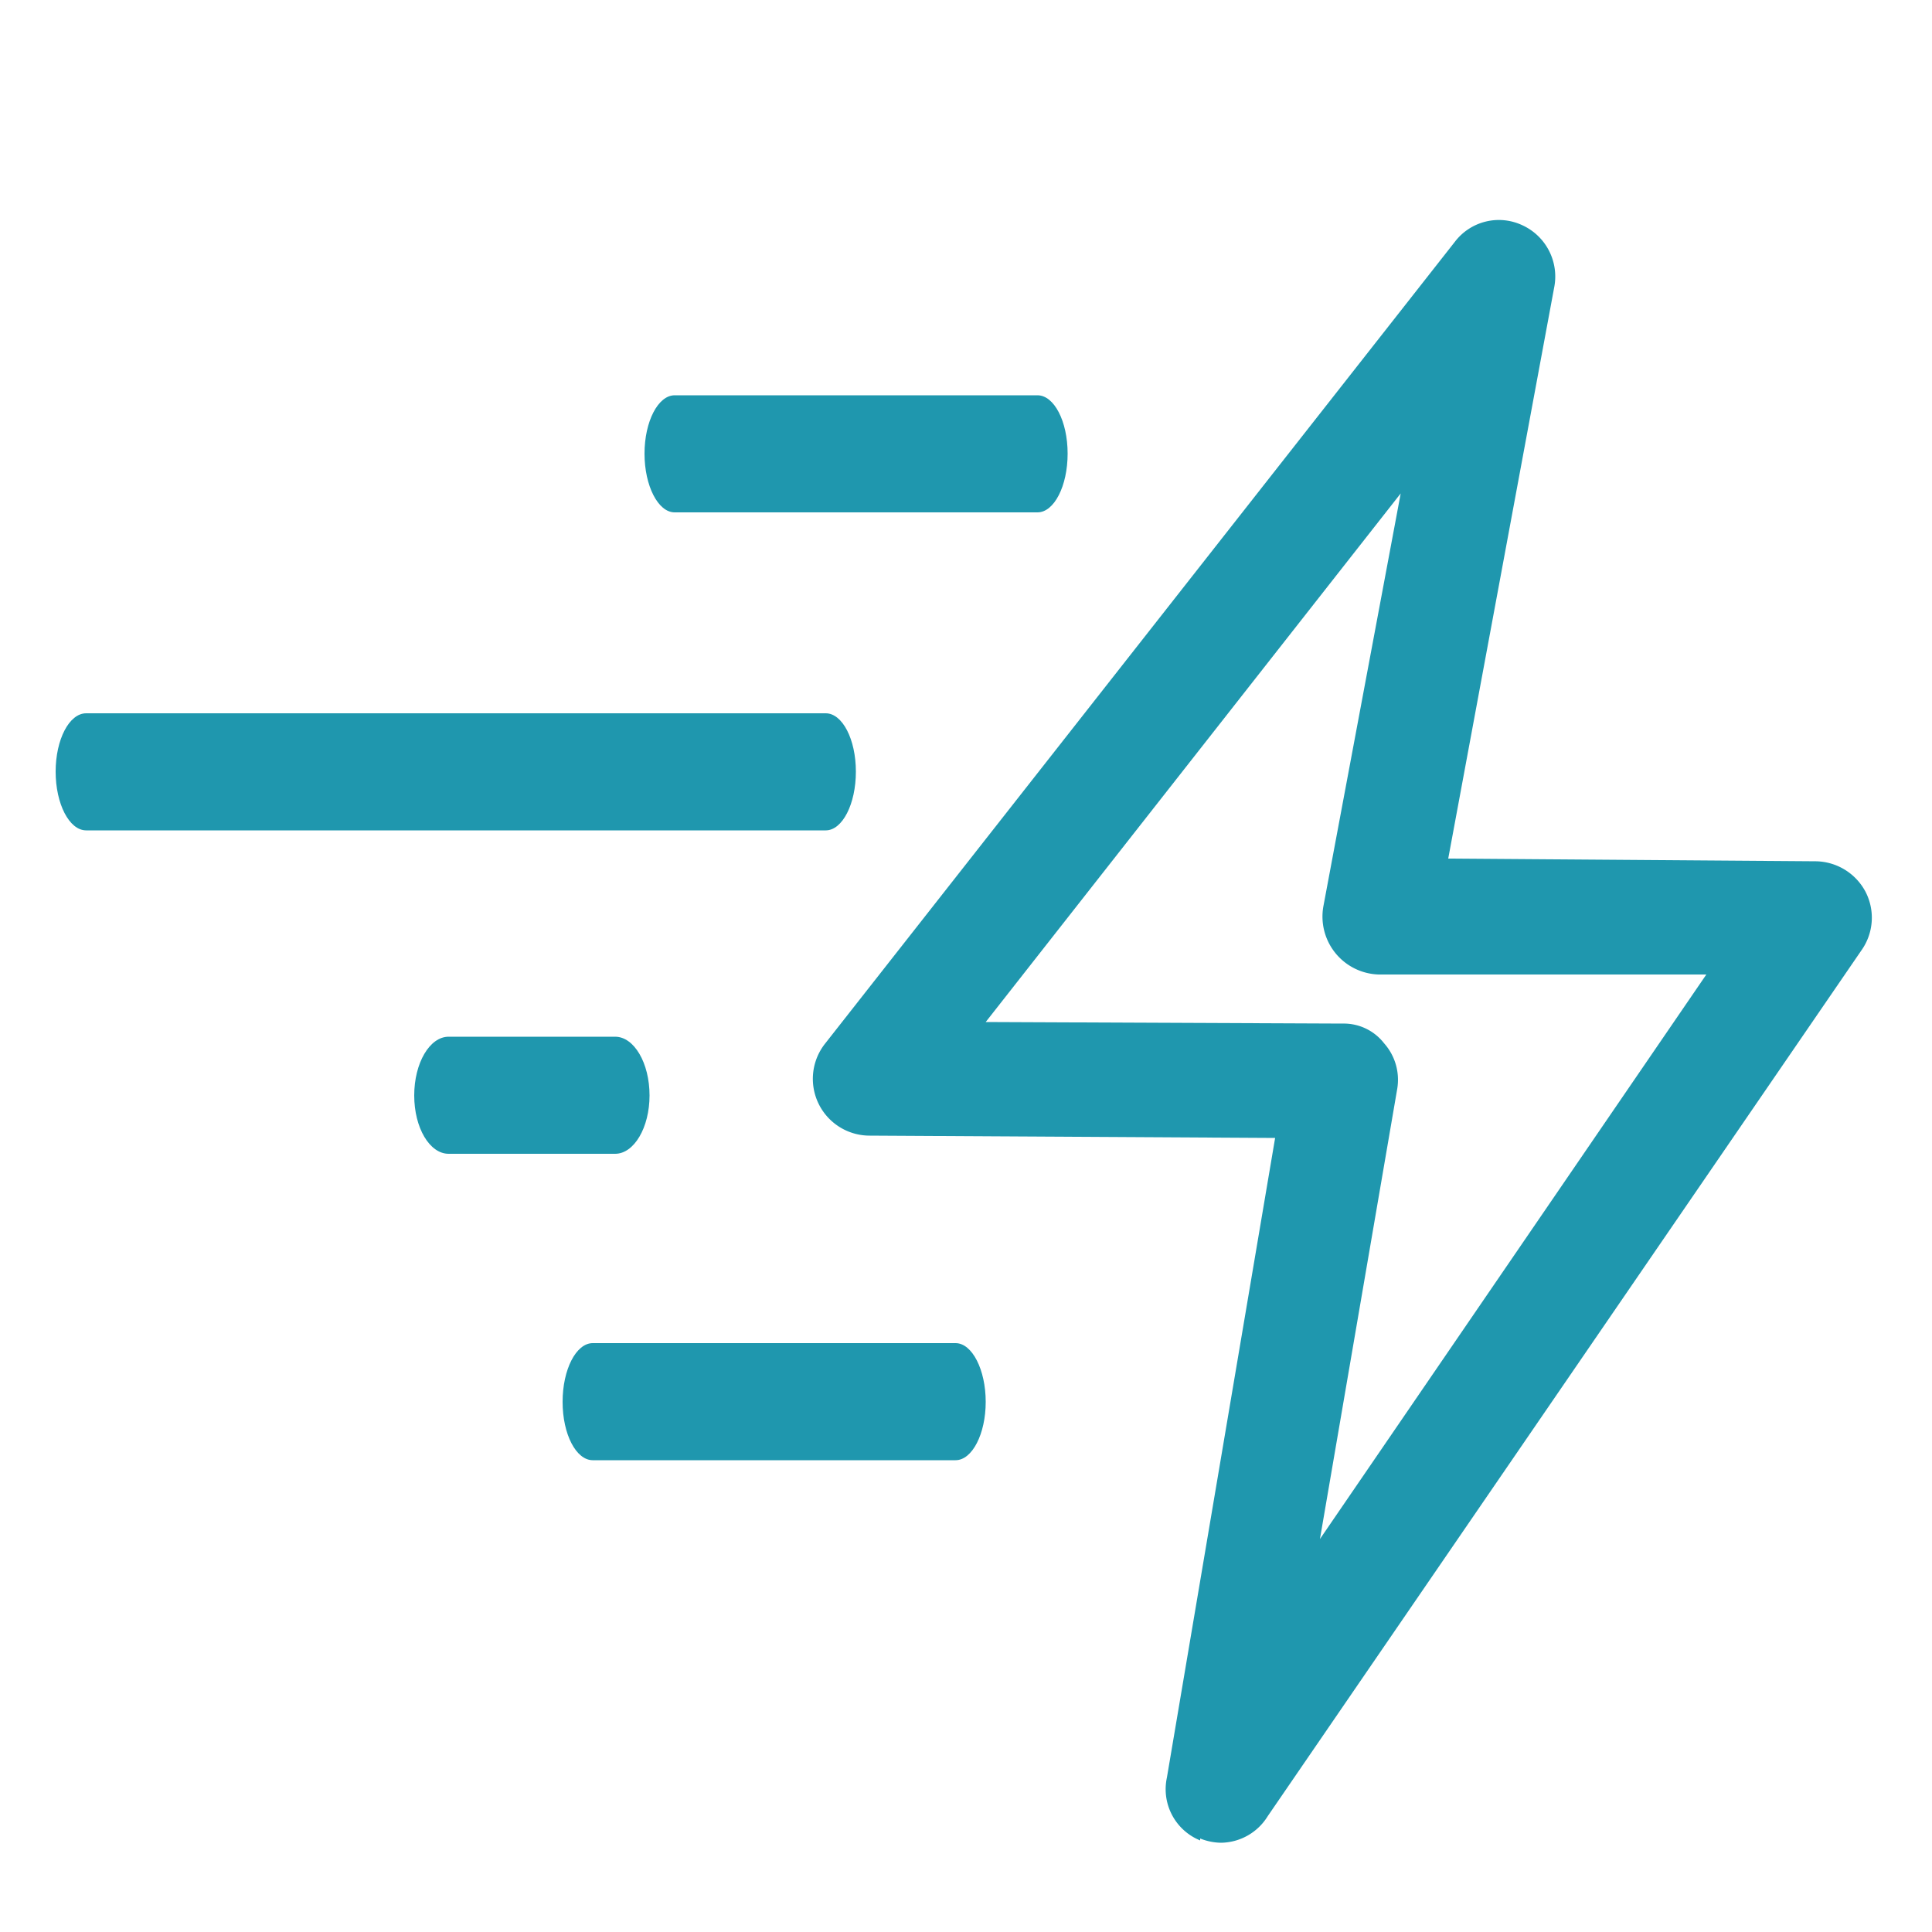 <svg id="Capa_1" data-name="Capa 1" xmlns="http://www.w3.org/2000/svg" viewBox="0 0 50 50"><defs><style>.cls-1{fill:#1f97ae;}</style></defs><title>velocidad</title><path class="cls-1" d="M11.71,18.46H2.23c-.44,0-.79.68-.79,1.51s.35,1.52.79,1.52H21.37c.43,0,.78-.68.78-1.52s-.35-1.51-.78-1.51H11.71Z"/><path class="cls-1" d="M19.55,37.79h5.18c.43,0,.78-.68.78-1.51s-.35-1.52-.78-1.52H15.34c-.43,0-.78.68-.78,1.52s.35,1.51.78,1.51h4.21Z"/><path class="cls-1" d="M21.67,13.26h5.18c.43,0,.78-.68.78-1.52s-.35-1.51-.78-1.51H17.46c-.43,0-.78.68-.78,1.51s.35,1.52.78,1.52h4.21Z"/><path class="cls-1" d="M16.81,28.35c0-.84-.4-1.52-.89-1.52H11.61c-.49,0-.89.68-.89,1.52s.4,1.51.89,1.51h4.31C16.41,29.86,16.81,29.18,16.81,28.35Z"/><path class="cls-1" d="M31.06,47.58a1.49,1.49,0,0,0,.54.11A1.44,1.44,0,0,0,32.81,47L48.17,24.6a1.46,1.46,0,0,0,.11-1.52A1.48,1.48,0,0,0,47,22.29l-9.52-.07L40.22,7.45a1.46,1.46,0,0,0-.82-1.62,1.43,1.43,0,0,0-1.75.43L21.36,27a1.47,1.47,0,0,0,1.15,2.39L33,29.45,30.2,46a1.43,1.43,0,0,0,.86,1.63ZM25.51,26.45,36.25,12.77l-2,10.68a1.5,1.5,0,0,0,1.43,1.77l8.48,0-10,14.61,2-11.65A1.42,1.42,0,0,0,35.82,27a1.32,1.32,0,0,0-1.07-.51Zm0,0"/></svg>